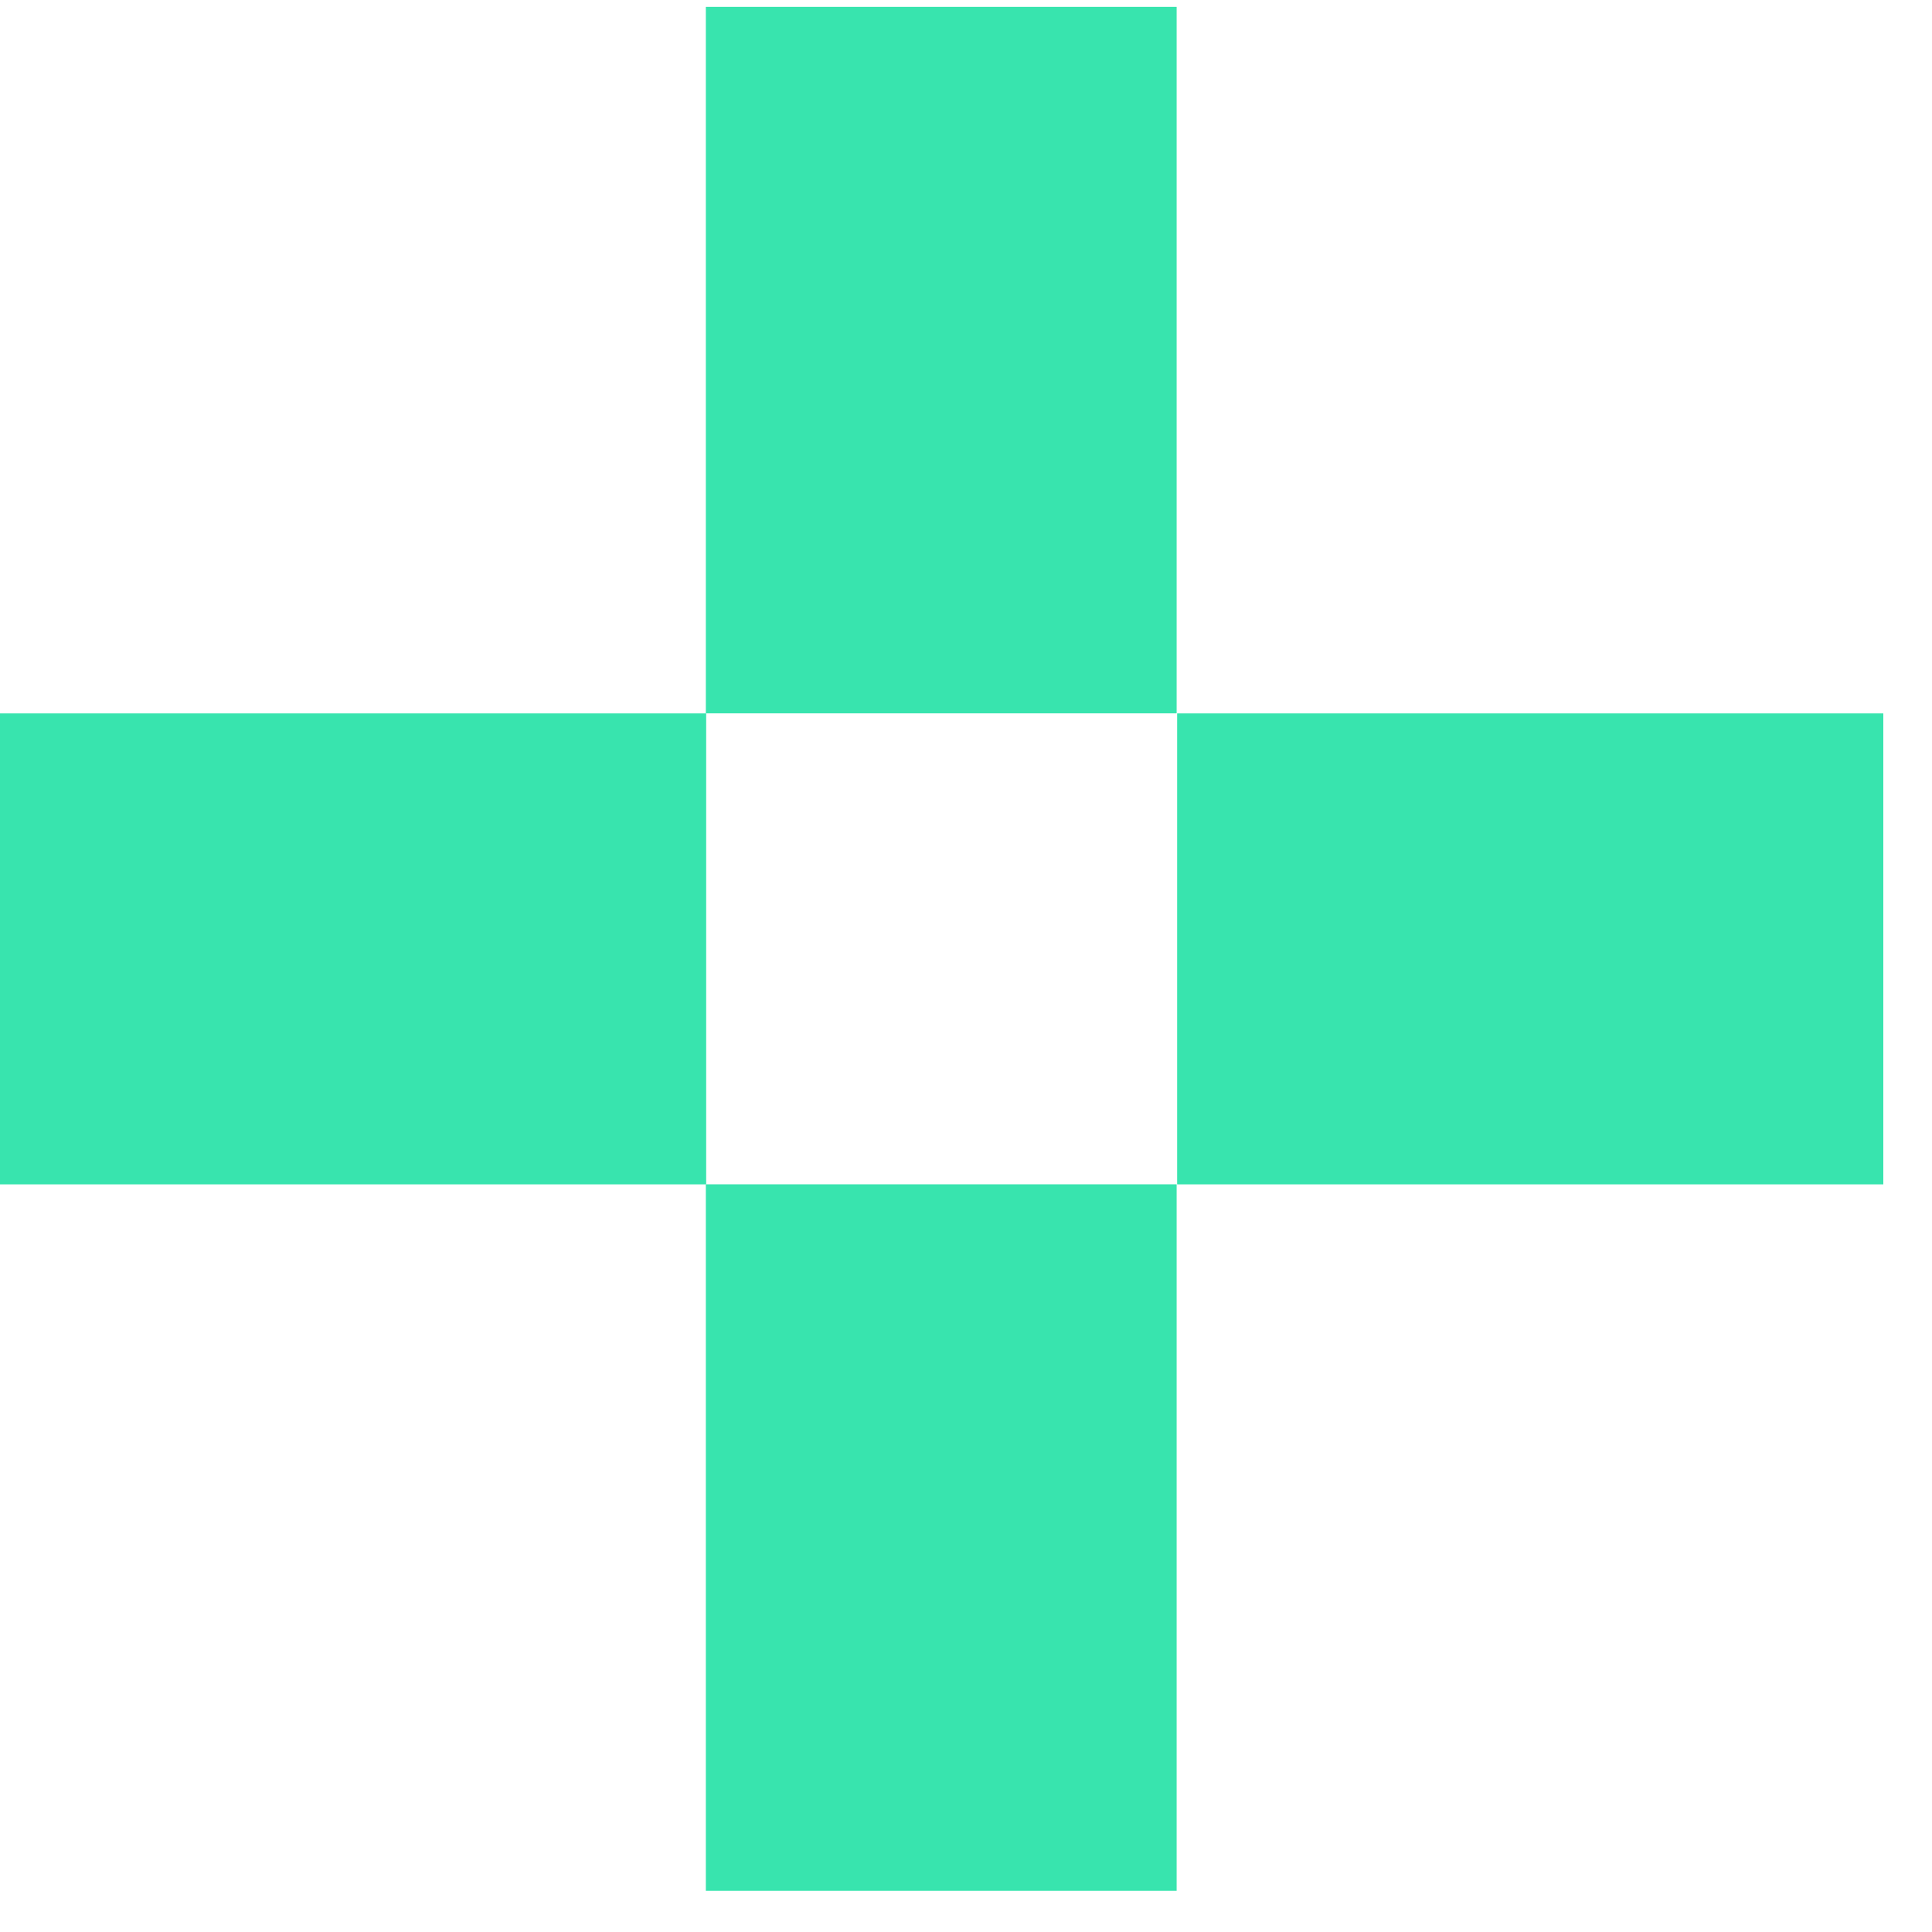 <svg width="35" height="35" viewBox="0 0 35 35" fill="none"
    xmlns="http://www.w3.org/2000/svg">
    <path d="M34.118 12.924H21.325V21.456H34.118V12.924Z" fill="#38E4AE"/>
    <path d="M12.793 12.924H0V21.456H12.793V12.924Z" fill="#38E4AE"/>
    <path d="M21.316 21.455H12.787V34.254H21.316V21.455Z" fill="#38E4AE"/>
    <path d="M21.316 0.124H12.787V12.923H21.316V0.124Z" fill="#38E4AE"/>
</svg>
